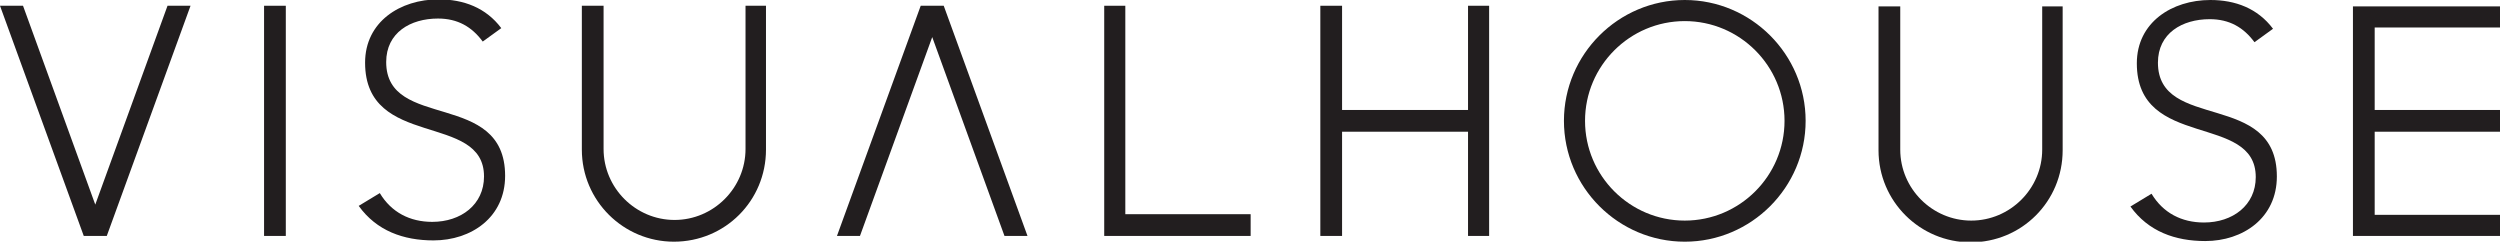 <?xml version="1.0" encoding="UTF-8"?>
<!-- Generator: Adobe Illustrator 21.1.0, SVG Export Plug-In . SVG Version: 6.00 Build 0)  -->
<svg version="1.1" xmlns="http://www.w3.org/2000/svg" xmlns:xlink="http://www.w3.org/1999/xlink" x="0px" y="0px" viewBox="0 0 391 37.8" style="enable-background:new 0 0 391 37.8;" xml:space="preserve">
<style type="text/css">
	.st0{fill:#221E1F;}
</style>
<g id="Layer_1">
	<rect x="41.3" y="0.9" class="st0" width="3.4" height="36"/>
	<path class="st0" d="M59.4,30.2c1.8,3,4.7,4.5,8.2,4.5c4.5,0,8.1-2.7,8.1-7.1c0-10.1-18.6-4.2-18.6-17.8c0-6.4,5.5-9.9,11.5-9.9   c3.9,0,7.4,1.3,9.8,4.5l-2.9,2.1c-1.7-2.3-3.9-3.6-7-3.6c-4.3,0-8.1,2.2-8.1,6.8c0,10.8,18.6,4.3,18.6,17.8   c0,6.5-5.3,10.1-11.2,10.1c-4.7,0-8.9-1.5-11.7-5.4L59.4,30.2z"/>
	<path class="st0" d="M336.5,30.3c1.8,3,4.7,4.5,8.2,4.5c4.5,0,8.1-2.7,8.1-7.1c0-10.1-18.6-4.2-18.6-17.8c0-6.4,5.5-9.9,11.5-9.9   c3.9,0,7.4,1.3,9.8,4.5l-2.9,2.1c-1.7-2.3-3.9-3.6-7-3.6c-4.3,0-8.1,2.2-8.1,6.8c0,10.8,18.6,4.3,18.6,17.8   c0,6.5-5.3,10.1-11.2,10.1c-4.7,0-8.9-1.5-11.7-5.4L336.5,30.3z"/>
	<path class="st0" d="M263.5,34.5c-8.6,0-15.6-7-15.6-15.6c0-8.6,7-15.6,15.6-15.6c8.6,0,15.6,7,15.6,15.6   C279.1,27.5,272.1,34.5,263.5,34.5 M263.5,0c-10.4,0-18.9,8.5-18.9,18.9c0,10.4,8.5,18.9,18.9,18.9c10.4,0,18.9-8.5,18.9-18.9   C282.4,8.5,273.9,0,263.5,0"/>
	<path class="st0" d="M319.4,1v22.4h0c0,6.1-5,11.1-11.1,11.1c-6.1,0-11.1-5-11.1-11.1h0V1h-3.4v22.5c0,8,6.5,14.4,14.4,14.4   c8,0,14.4-6.4,14.4-14.4l0,0V1H319.4z"/>
	<path class="st0" d="M116.6,0.9v22.4h0c0,6.1-5,11.1-11.1,11.1c-6.1,0-11.1-5-11.1-11.1h0V0.9h-3.4v22.5h0c0,8,6.5,14.4,14.4,14.4   c8,0,14.4-6.4,14.4-14.4h0V0.9H116.6z"/>
	<polygon class="st0" points="29.8,0.9 26.2,0.9 14.9,32 3.6,0.9 0,0.9 13.1,36.9 16.7,36.9 16.7,36.9  "/>
	<polygon class="st0" points="160.7,36.9 147.6,0.9 147.6,0.9 144,0.9 130.9,36.9 134.5,36.9 145.8,5.8 157.1,36.9  "/>
	<polygon class="st0" points="176,33.5 176,0.9 172.7,0.9 172.7,36.9 195.6,36.9 195.6,33.5  "/>
	<polygon class="st0" points="229.6,0.9 229.6,17.2 209.9,17.2 209.9,0.9 206.5,0.9 206.5,36.9 209.9,36.9 209.9,20.6 229.6,20.6    229.6,36.9 232.9,36.9 232.9,0.9  "/>
	<polygon class="st0" points="391,4.3 391,1 368,1 368,36.9 391,36.9 391,33.6 371.4,33.6 371.4,20.6 391,20.6 391,17.2 371.4,17.2    371.4,4.3  "/>
</g>
<g id="Layer_2">
</g>
<g id="Layer_3">
</g>
<g id="Layer_4">
</g>
<g id="Layer_5">
</g>
<g id="Layer_6">
</g>
</svg>